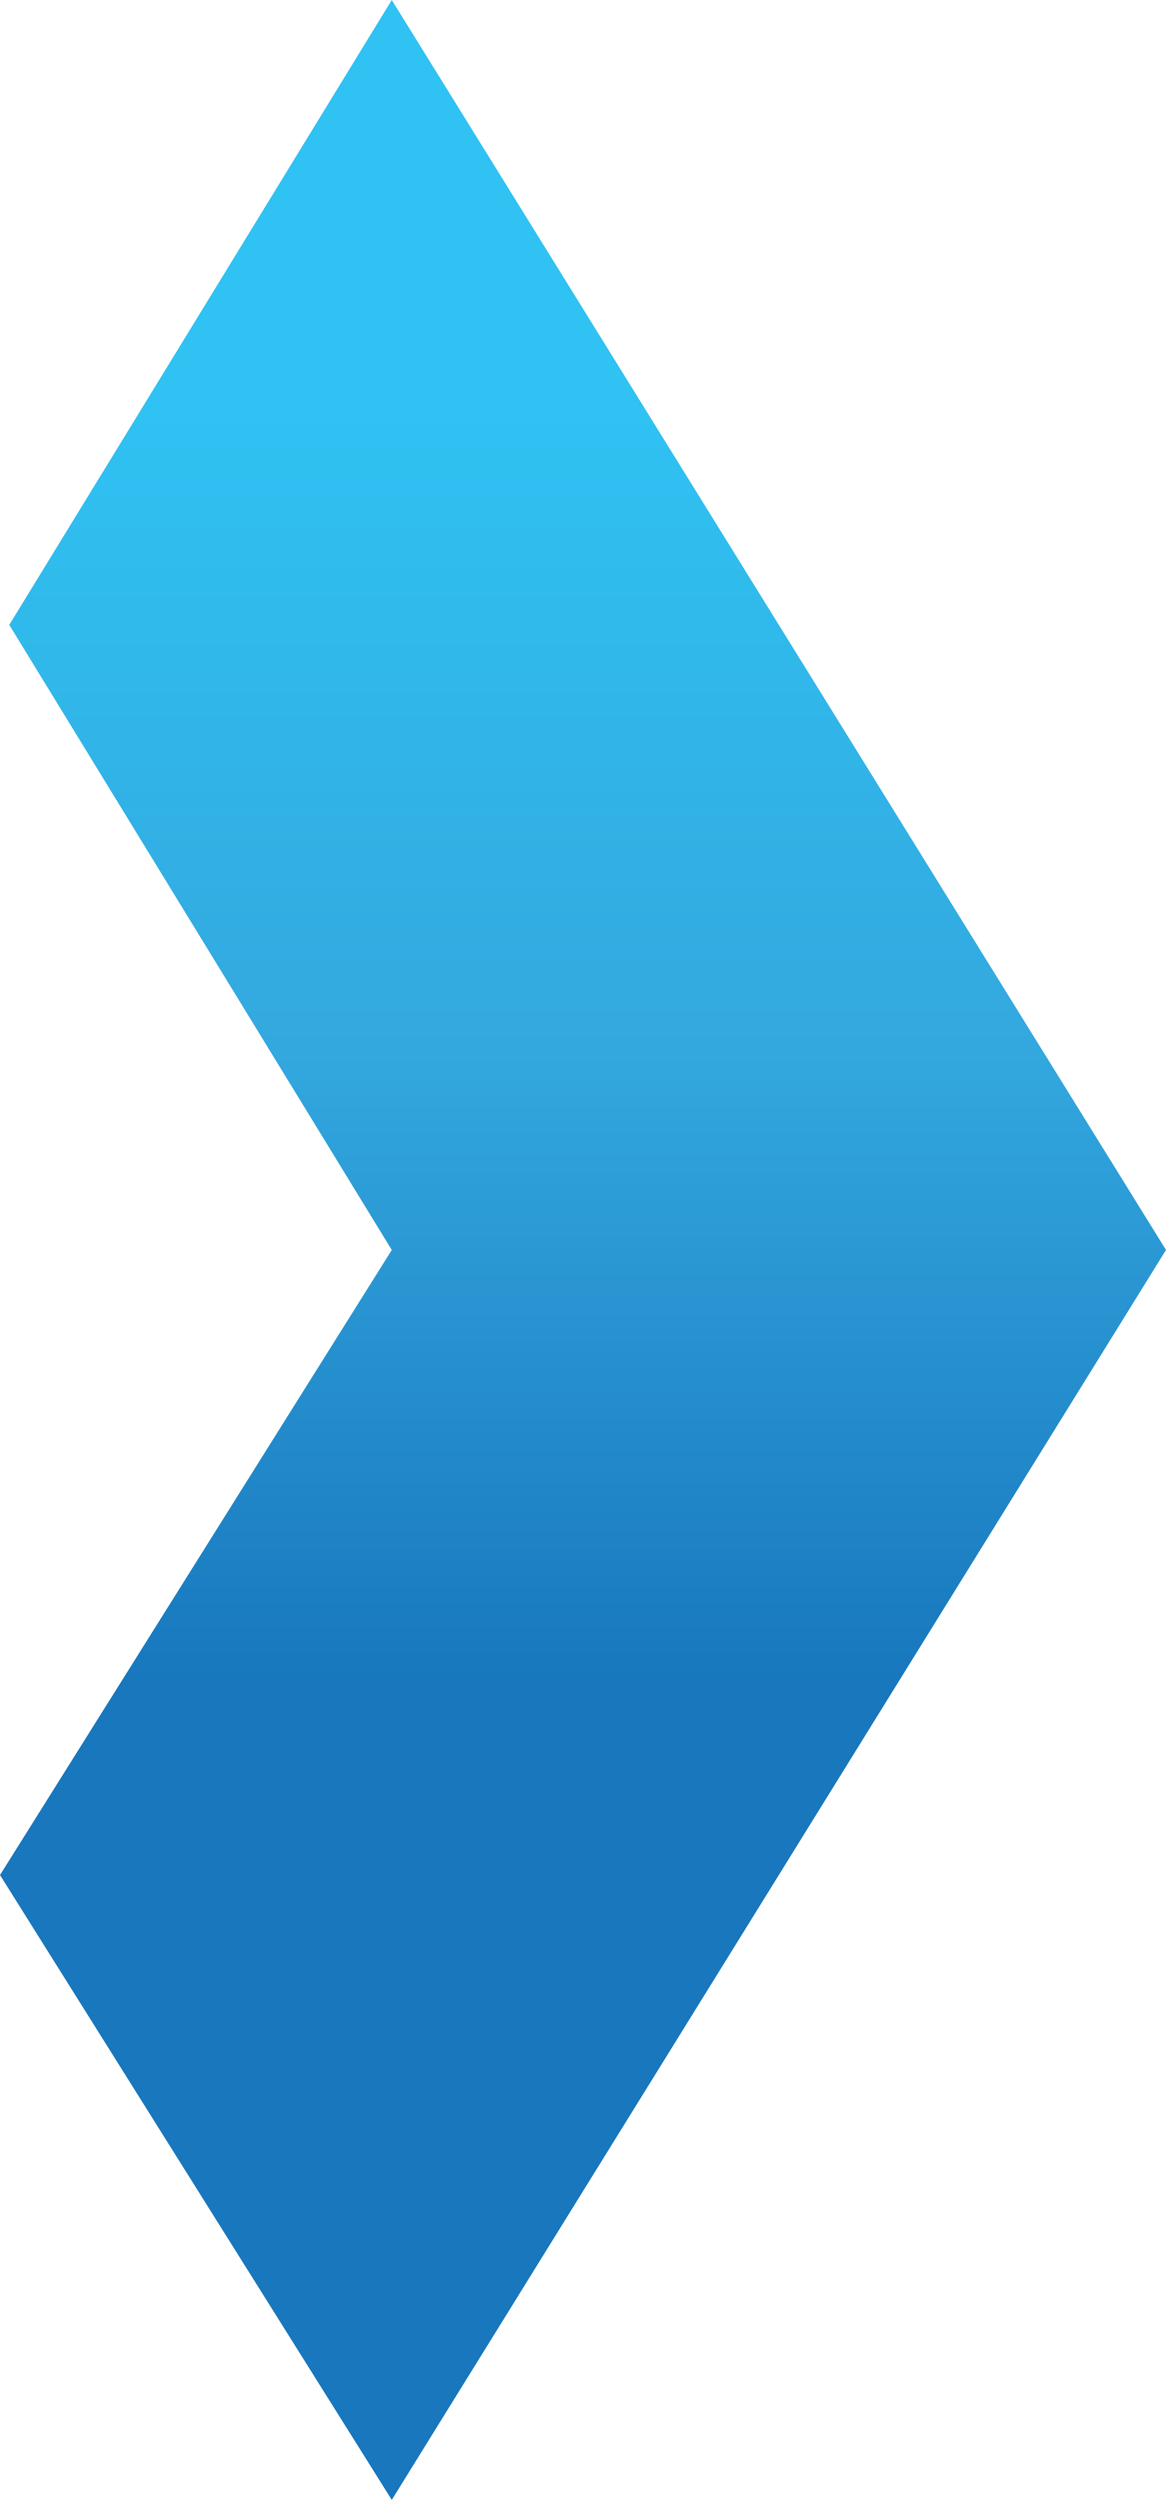 <?xml version="1.0" encoding="utf-8"?>
<!-- Generator: Adobe Illustrator 16.0.0, SVG Export Plug-In . SVG Version: 6.00 Build 0)  -->
<!DOCTYPE svg PUBLIC "-//W3C//DTD SVG 1.1//EN" "http://www.w3.org/Graphics/SVG/1.1/DTD/svg11.dtd">
<svg version="1.1" id="Layer_1" xmlns="http://www.w3.org/2000/svg" xmlns:xlink="http://www.w3.org/1999/xlink" x="0px" y="0px"
	 width="35.646px" height="76.365px" viewBox="0 0 35.646 76.365" enable-background="new 0 0 35.646 76.365" xml:space="preserve">
<g>
	<defs>
		<polygon id="SVGID_1_" points="11.977,0 0.283,19.088 11.977,38.183 0,57.277 11.977,76.365 35.646,38.183 		"/>
	</defs>
	<clipPath id="SVGID_2_">
		<use xlink:href="#SVGID_1_"  overflow="visible"/>
	</clipPath>
	
		<linearGradient id="SVGID_3_" gradientUnits="userSpaceOnUse" x1="0" y1="76.365" x2="1" y2="76.365" gradientTransform="matrix(0 38.497 38.497 0 -2921.996 12.834)">
		<stop  offset="0" style="stop-color:#2FC2F2"/>
		<stop  offset="0.5" style="stop-color:#33A8DF"/>
		<stop  offset="1" style="stop-color:#1877BD"/>
	</linearGradient>
	<rect clip-path="url(#SVGID_2_)" fill="url(#SVGID_3_)" width="35.646" height="76.365"/>
</g>
</svg>
